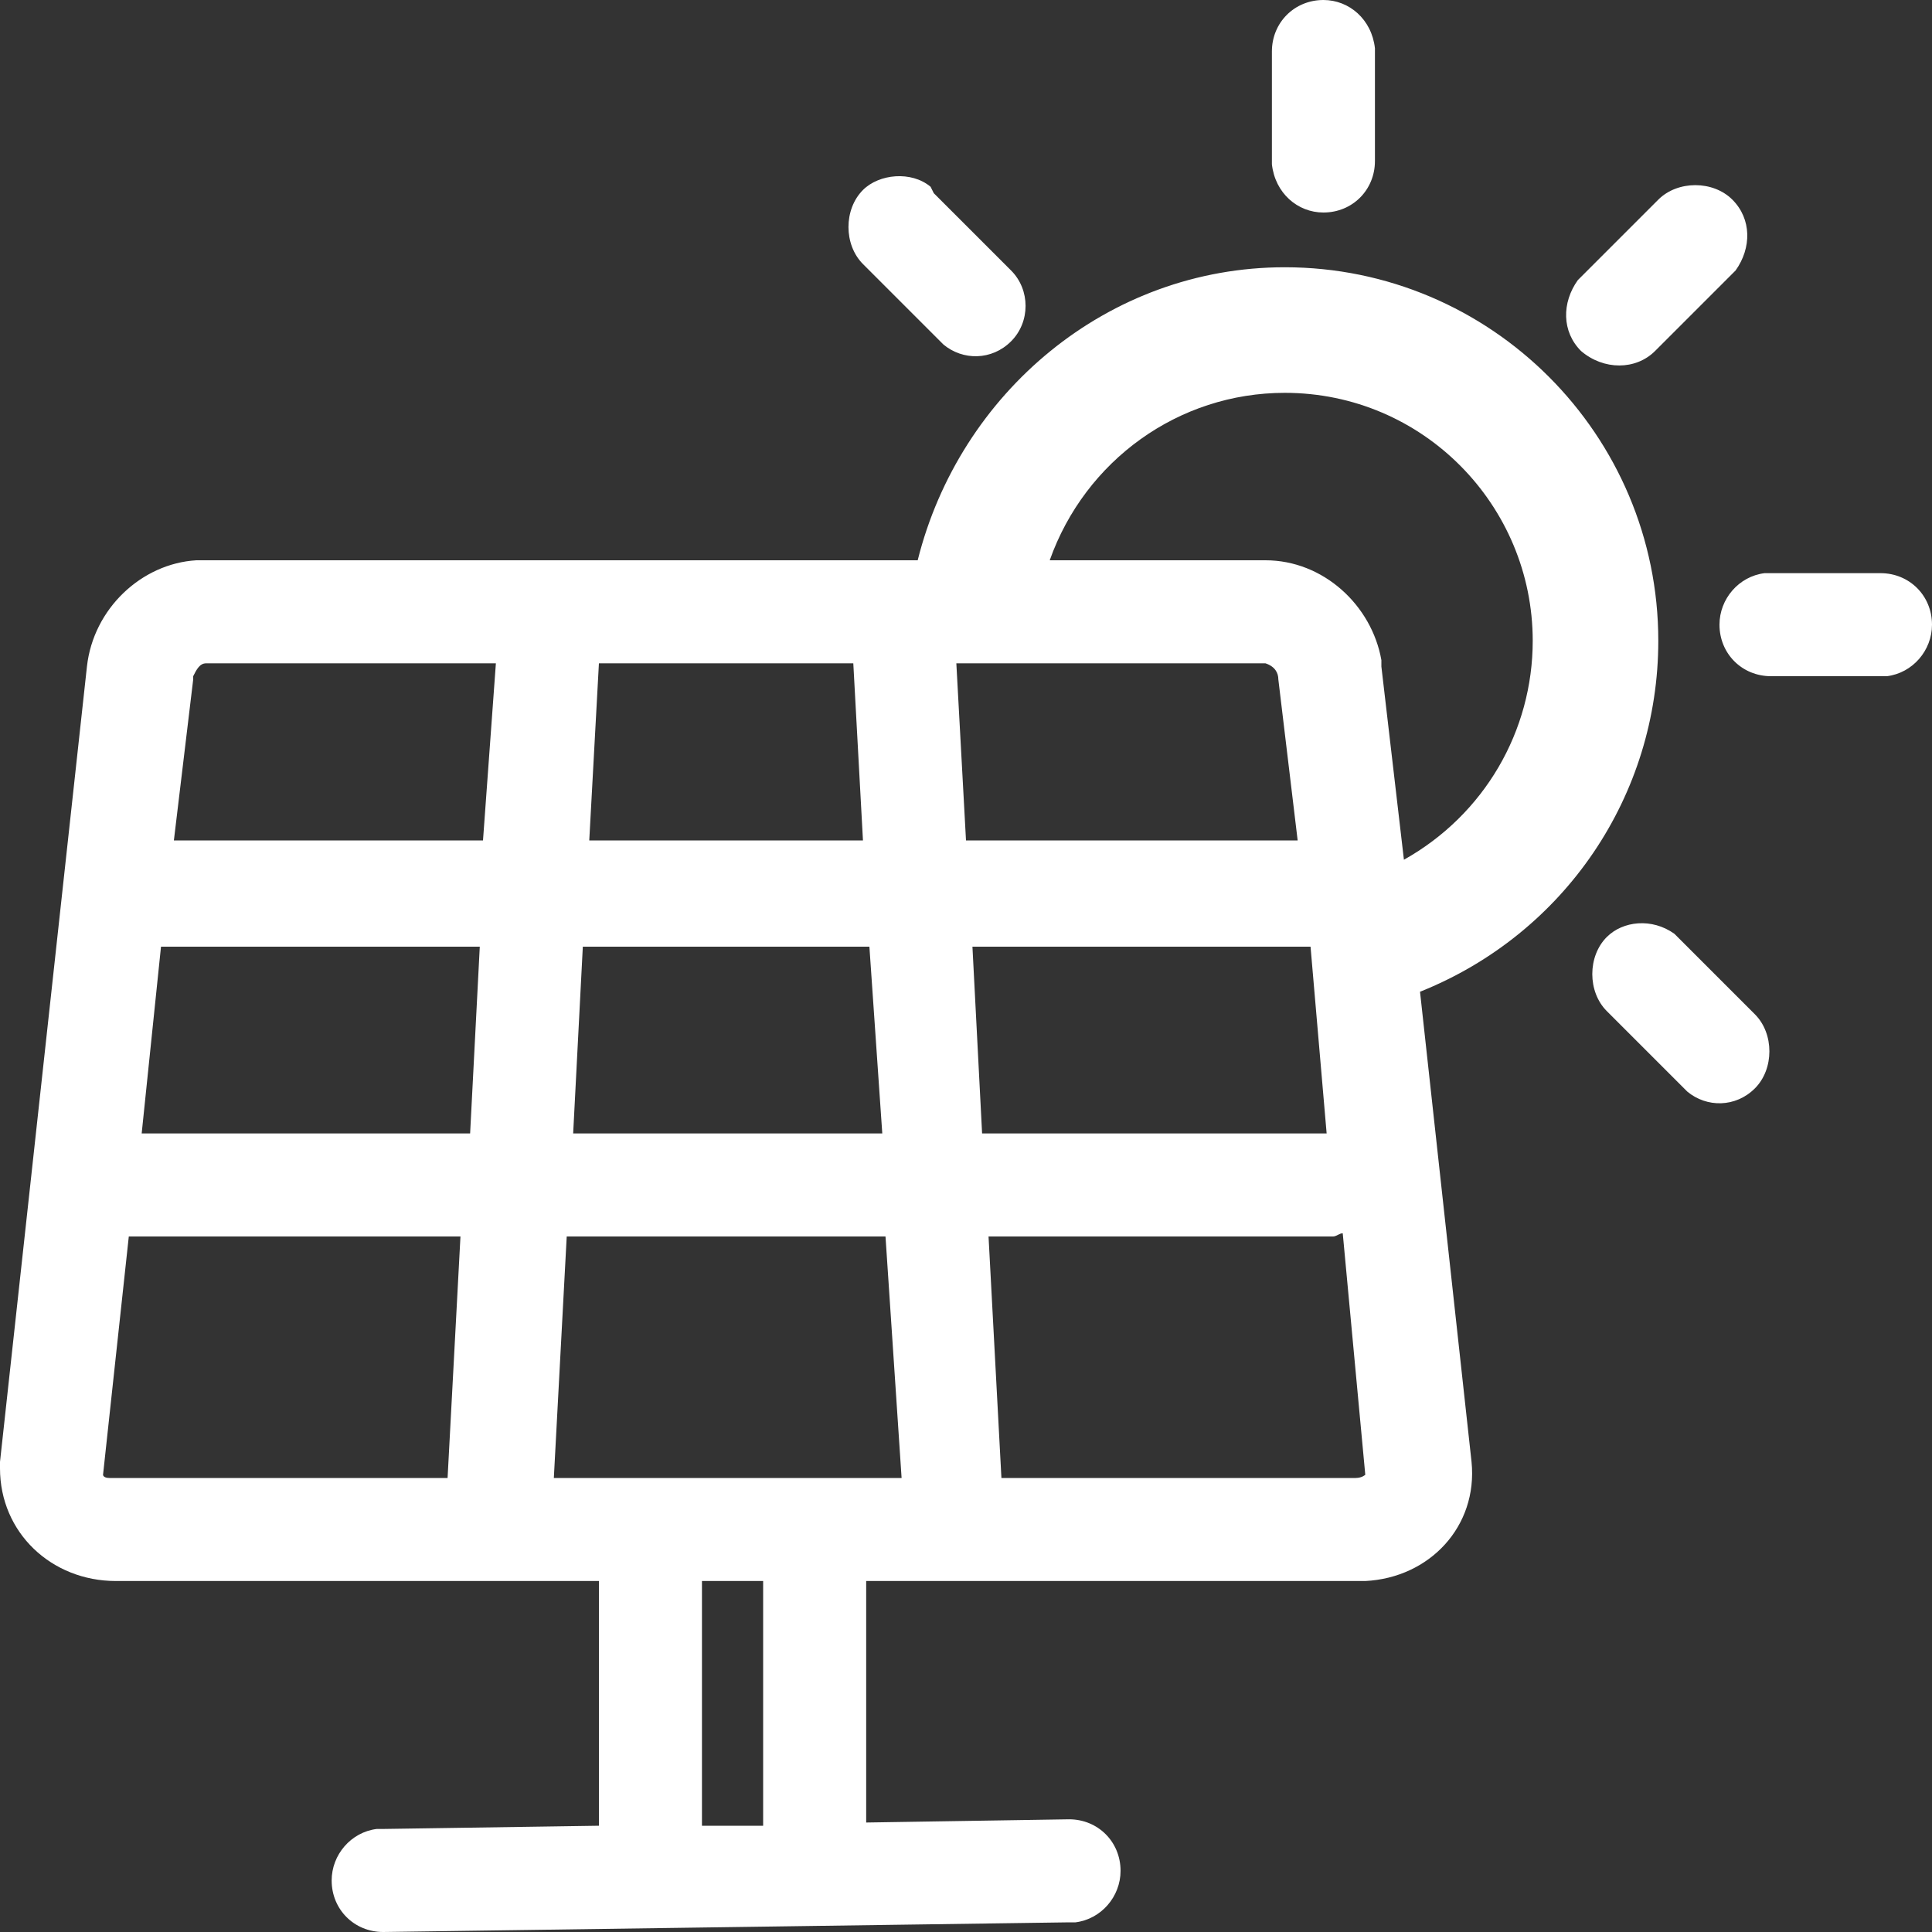 <?xml version="1.0" encoding="utf-8"?>
<!-- Generator: Adobe Illustrator 25.0.0, SVG Export Plug-In . SVG Version: 6.00 Build 0)  -->
<svg version="1.1" id="pic" xmlns="http://www.w3.org/2000/svg" xmlns:xlink="http://www.w3.org/1999/xlink" x="0px" y="0px"
	 viewBox="0 0 60 60" style="enable-background:new 0 0 60 60;" xml:space="preserve">
<rect x="0" y="0" width="60" height="60" fill="#333333" stroke="none"/>
<style type="text/css">
	.st0{fill:#FFFFFF;}
</style>
<path class="st0" d="M39.9,8.3c6.4,0,11.6,5.2,11.6,11.6c0,4.8-2.9,9.1-7.4,10.9l1.6,14.6c0.2,2-1.3,3.6-3.3,3.7l-0.2,0H26.9v7.5
	l6.3-0.1c0.9,0,1.6,0.7,1.6,1.6c0,0.8-0.6,1.5-1.4,1.6l-0.2,0L11.9,60c-0.9,0-1.6-0.7-1.6-1.6c0,0,0,0,0,0c0-0.8,0.6-1.5,1.4-1.6
	l0.2,0l6.7-0.1v-7.6h-15c-2,0-3.6-1.5-3.6-3.5l0-0.2l2.7-24.7c0.2-1.8,1.7-3.2,3.4-3.3l0.2,0h22.2C29.8,12.2,34.4,8.3,39.9,8.3
	L39.9,8.3z M23.7,49.1h-1.9v7.6l1.9,0V49.1z M14.3,38.4H4l-0.8,7.4c0,0,0,0.1,0.2,0.1l0.1,0h10.4L14.3,38.4z M41.7,38.3
	c-0.1,0-0.2,0.1-0.3,0.1l-0.2,0H30.7l0.4,7.5h11c0.2,0,0.3-0.1,0.3-0.1l0,0L41.7,38.3L41.7,38.3z M27.5,38.4h-9.9l-0.4,7.5h10.8
	L27.5,38.4L27.5,38.4z M40.7,29.4H30.2l0.3,5.8h10.6l0.1,0L40.7,29.4z M14.9,29.4H5l-0.6,5.8h10.2L14.9,29.4L14.9,29.4z M27,29.4
	h-8.9l-0.3,5.8h9.6L27,29.4L27,29.4z M52,29l0.1,0.1l2.4,2.4c0.6,0.6,0.6,1.7,0,2.3c-0.6,0.6-1.5,0.6-2.1,0.1l-0.1-0.1l-2.4-2.4
	c-0.6-0.6-0.6-1.7,0-2.3C50.4,28.6,51.3,28.5,52,29L52,29z M39.9,12.2c-3.3,0-6.2,2.1-7.3,5.2h6.7c1.8,0,3.3,1.4,3.6,3.1l0,0.2
	l0.7,6c2.5-1.4,4-4,4-6.8C47.6,15.7,44.2,12.2,39.9,12.2z M15.4,20.6h-9c-0.2,0-0.3,0.2-0.4,0.4l0,0.1l-0.6,5H15L15.4,20.6
	L15.4,20.6z M26.5,20.6h-7.9l-0.3,5.5h8.5L26.5,20.6z M39.3,20.6h-9.6l0.3,5.5h10.3l-0.6-5C39.7,20.9,39.6,20.7,39.3,20.6L39.3,20.6
	L39.3,20.6z M58.4,17.8c0.9,0,1.6,0.7,1.6,1.6c0,0.8-0.6,1.5-1.4,1.6l-0.2,0H55c-0.9,0-1.6-0.7-1.6-1.6c0-0.8,0.6-1.5,1.4-1.6l0.2,0
	H58.4z M53.8,6.2c0.6,0.6,0.6,1.5,0.1,2.2l-0.1,0.1l-2.4,2.4c-0.6,0.6-1.6,0.6-2.3,0c0,0,0,0,0,0c-0.6-0.6-0.6-1.5-0.1-2.2l0.1-0.1
	l2.4-2.4C52.1,5.6,53.2,5.6,53.8,6.2C53.8,6.2,53.8,6.2,53.8,6.2L53.8,6.2z M28.9,5.8L29,6l2.4,2.4C32,9,32,10,31.4,10.6
	c-0.6,0.6-1.5,0.6-2.1,0.1l-0.1-0.1l-2.4-2.4c-0.6-0.6-0.6-1.7,0-2.3C27.3,5.4,28.3,5.3,28.9,5.8L28.9,5.8z M41.1,0
	c0.8,0,1.5,0.6,1.6,1.5l0,0.2V5c0,0.9-0.7,1.6-1.6,1.6c-0.8,0-1.5-0.6-1.6-1.5l0-0.2V1.6C39.5,0.7,40.2,0,41.1,0z"/>
</svg>

